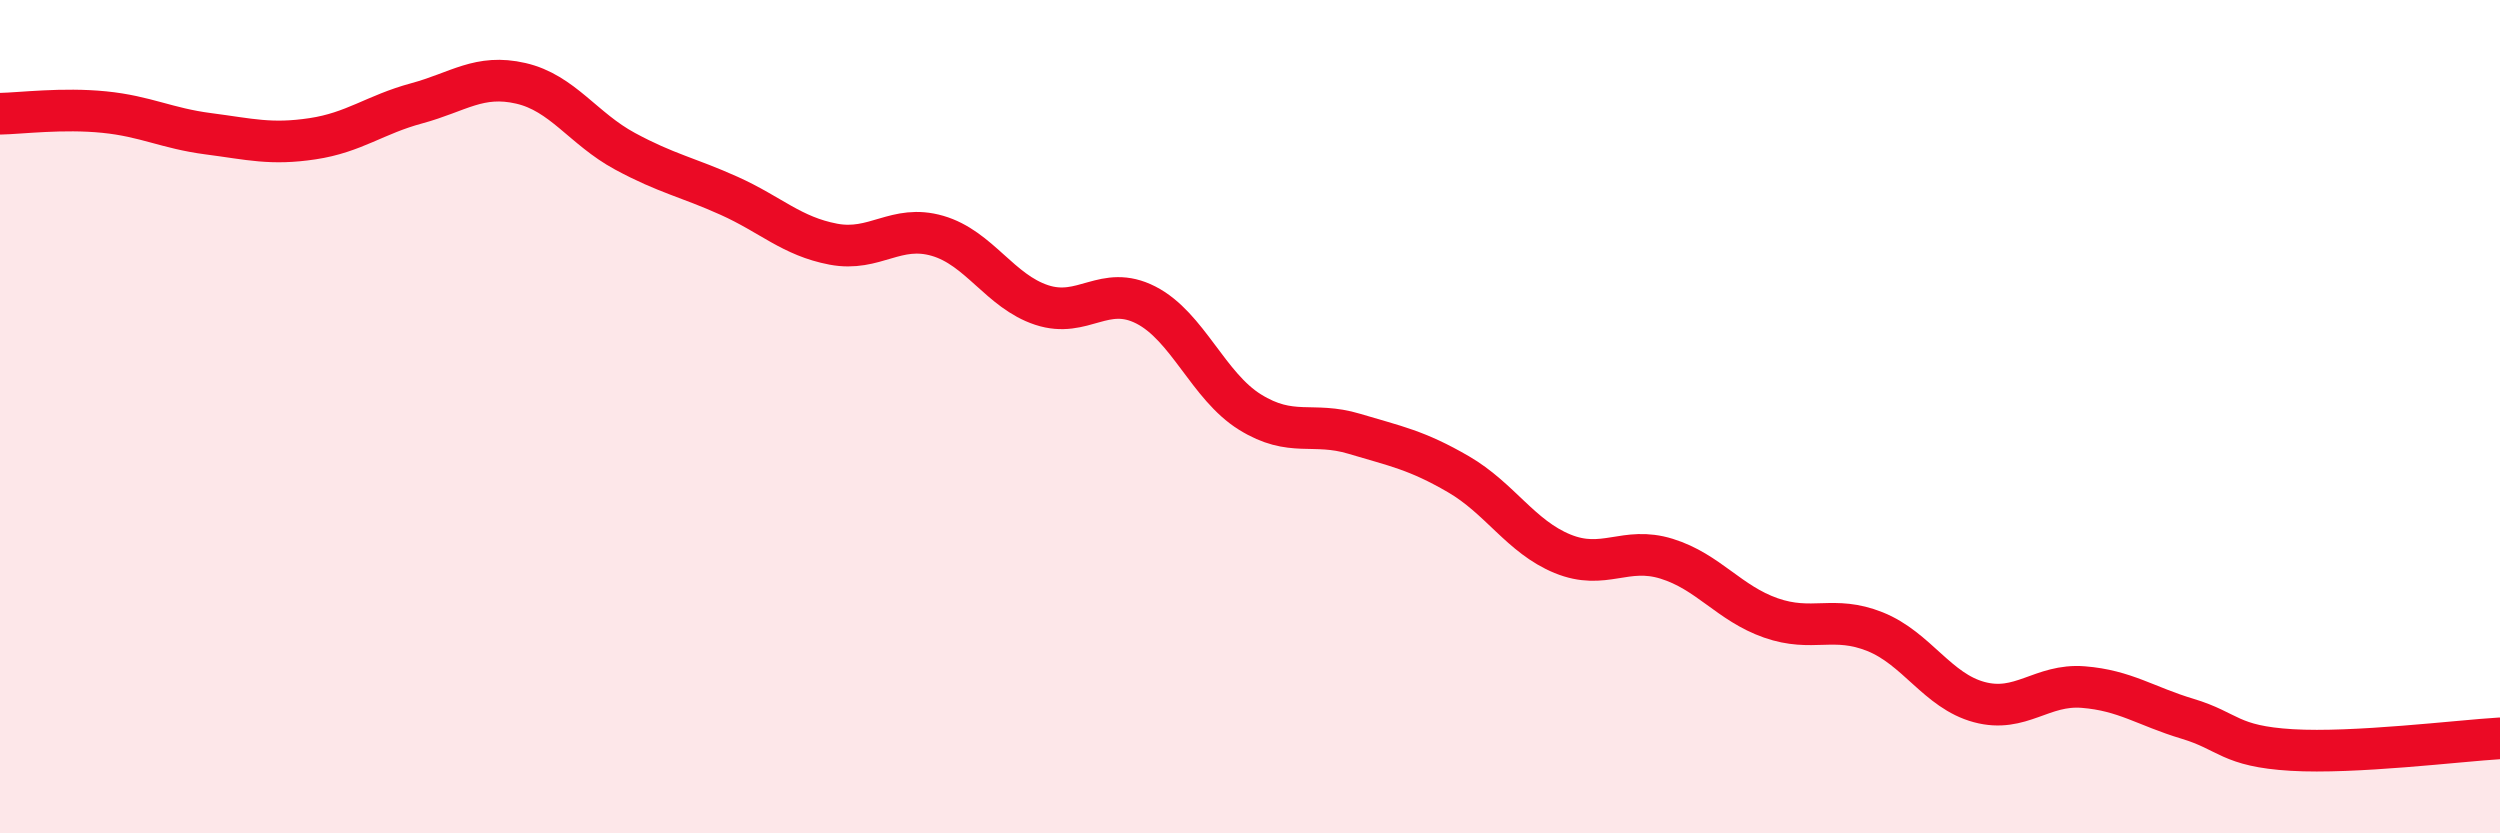 
    <svg width="60" height="20" viewBox="0 0 60 20" xmlns="http://www.w3.org/2000/svg">
      <path
        d="M 0,2.73 C 0.5,2.72 1.5,2.59 2.5,2.69 C 3.5,2.79 4,3.08 5,3.21 C 6,3.34 6.5,3.48 7.5,3.33 C 8.5,3.18 9,2.75 10,2.48 C 11,2.21 11.5,1.77 12.5,2 C 13.5,2.23 14,3.09 15,3.63 C 16,4.17 16.5,4.25 17.5,4.7 C 18.5,5.15 19,5.67 20,5.86 C 21,6.05 21.5,5.37 22.5,5.66 C 23.5,5.95 24,6.99 25,7.32 C 26,7.65 26.5,6.81 27.5,7.32 C 28.5,7.83 29,9.27 30,9.89 C 31,10.51 31.5,10.11 32.5,10.41 C 33.5,10.71 34,10.8 35,11.38 C 36,11.96 36.5,12.88 37.5,13.29 C 38.5,13.7 39,13.1 40,13.41 C 41,13.72 41.5,14.48 42.5,14.83 C 43.5,15.18 44,14.76 45,15.16 C 46,15.56 46.5,16.58 47.5,16.85 C 48.5,17.12 49,16.41 50,16.49 C 51,16.57 51.5,16.95 52.5,17.25 C 53.5,17.55 53.5,17.91 55,18 C 56.5,18.09 59,17.78 60,17.72L60 20L0 20Z"
        fill="#EB0A25"
        opacity="0.1"
        stroke-linecap="round"
        stroke-linejoin="round"
      />
      <path
        d="M 0,2.73 C 0.5,2.72 1.5,2.59 2.5,2.69 C 3.5,2.79 4,3.08 5,3.21 C 6,3.34 6.5,3.48 7.5,3.33 C 8.5,3.18 9,2.75 10,2.48 C 11,2.21 11.5,1.77 12.5,2 C 13.5,2.23 14,3.09 15,3.63 C 16,4.17 16.5,4.25 17.5,4.7 C 18.5,5.15 19,5.67 20,5.86 C 21,6.05 21.5,5.37 22.5,5.66 C 23.5,5.95 24,6.99 25,7.32 C 26,7.65 26.5,6.81 27.5,7.32 C 28.5,7.83 29,9.27 30,9.89 C 31,10.51 31.5,10.11 32.5,10.41 C 33.5,10.71 34,10.8 35,11.38 C 36,11.96 36.5,12.88 37.5,13.29 C 38.5,13.7 39,13.1 40,13.41 C 41,13.72 41.5,14.48 42.5,14.83 C 43.5,15.18 44,14.76 45,15.16 C 46,15.56 46.5,16.58 47.5,16.85 C 48.5,17.12 49,16.41 50,16.49 C 51,16.57 51.5,16.95 52.5,17.25 C 53.5,17.55 53.5,17.91 55,18 C 56.5,18.09 59,17.78 60,17.72"
        stroke="#EB0A25"
        stroke-width="1"
        fill="none"
        stroke-linecap="round"
        stroke-linejoin="round"
      />
    </svg>
  